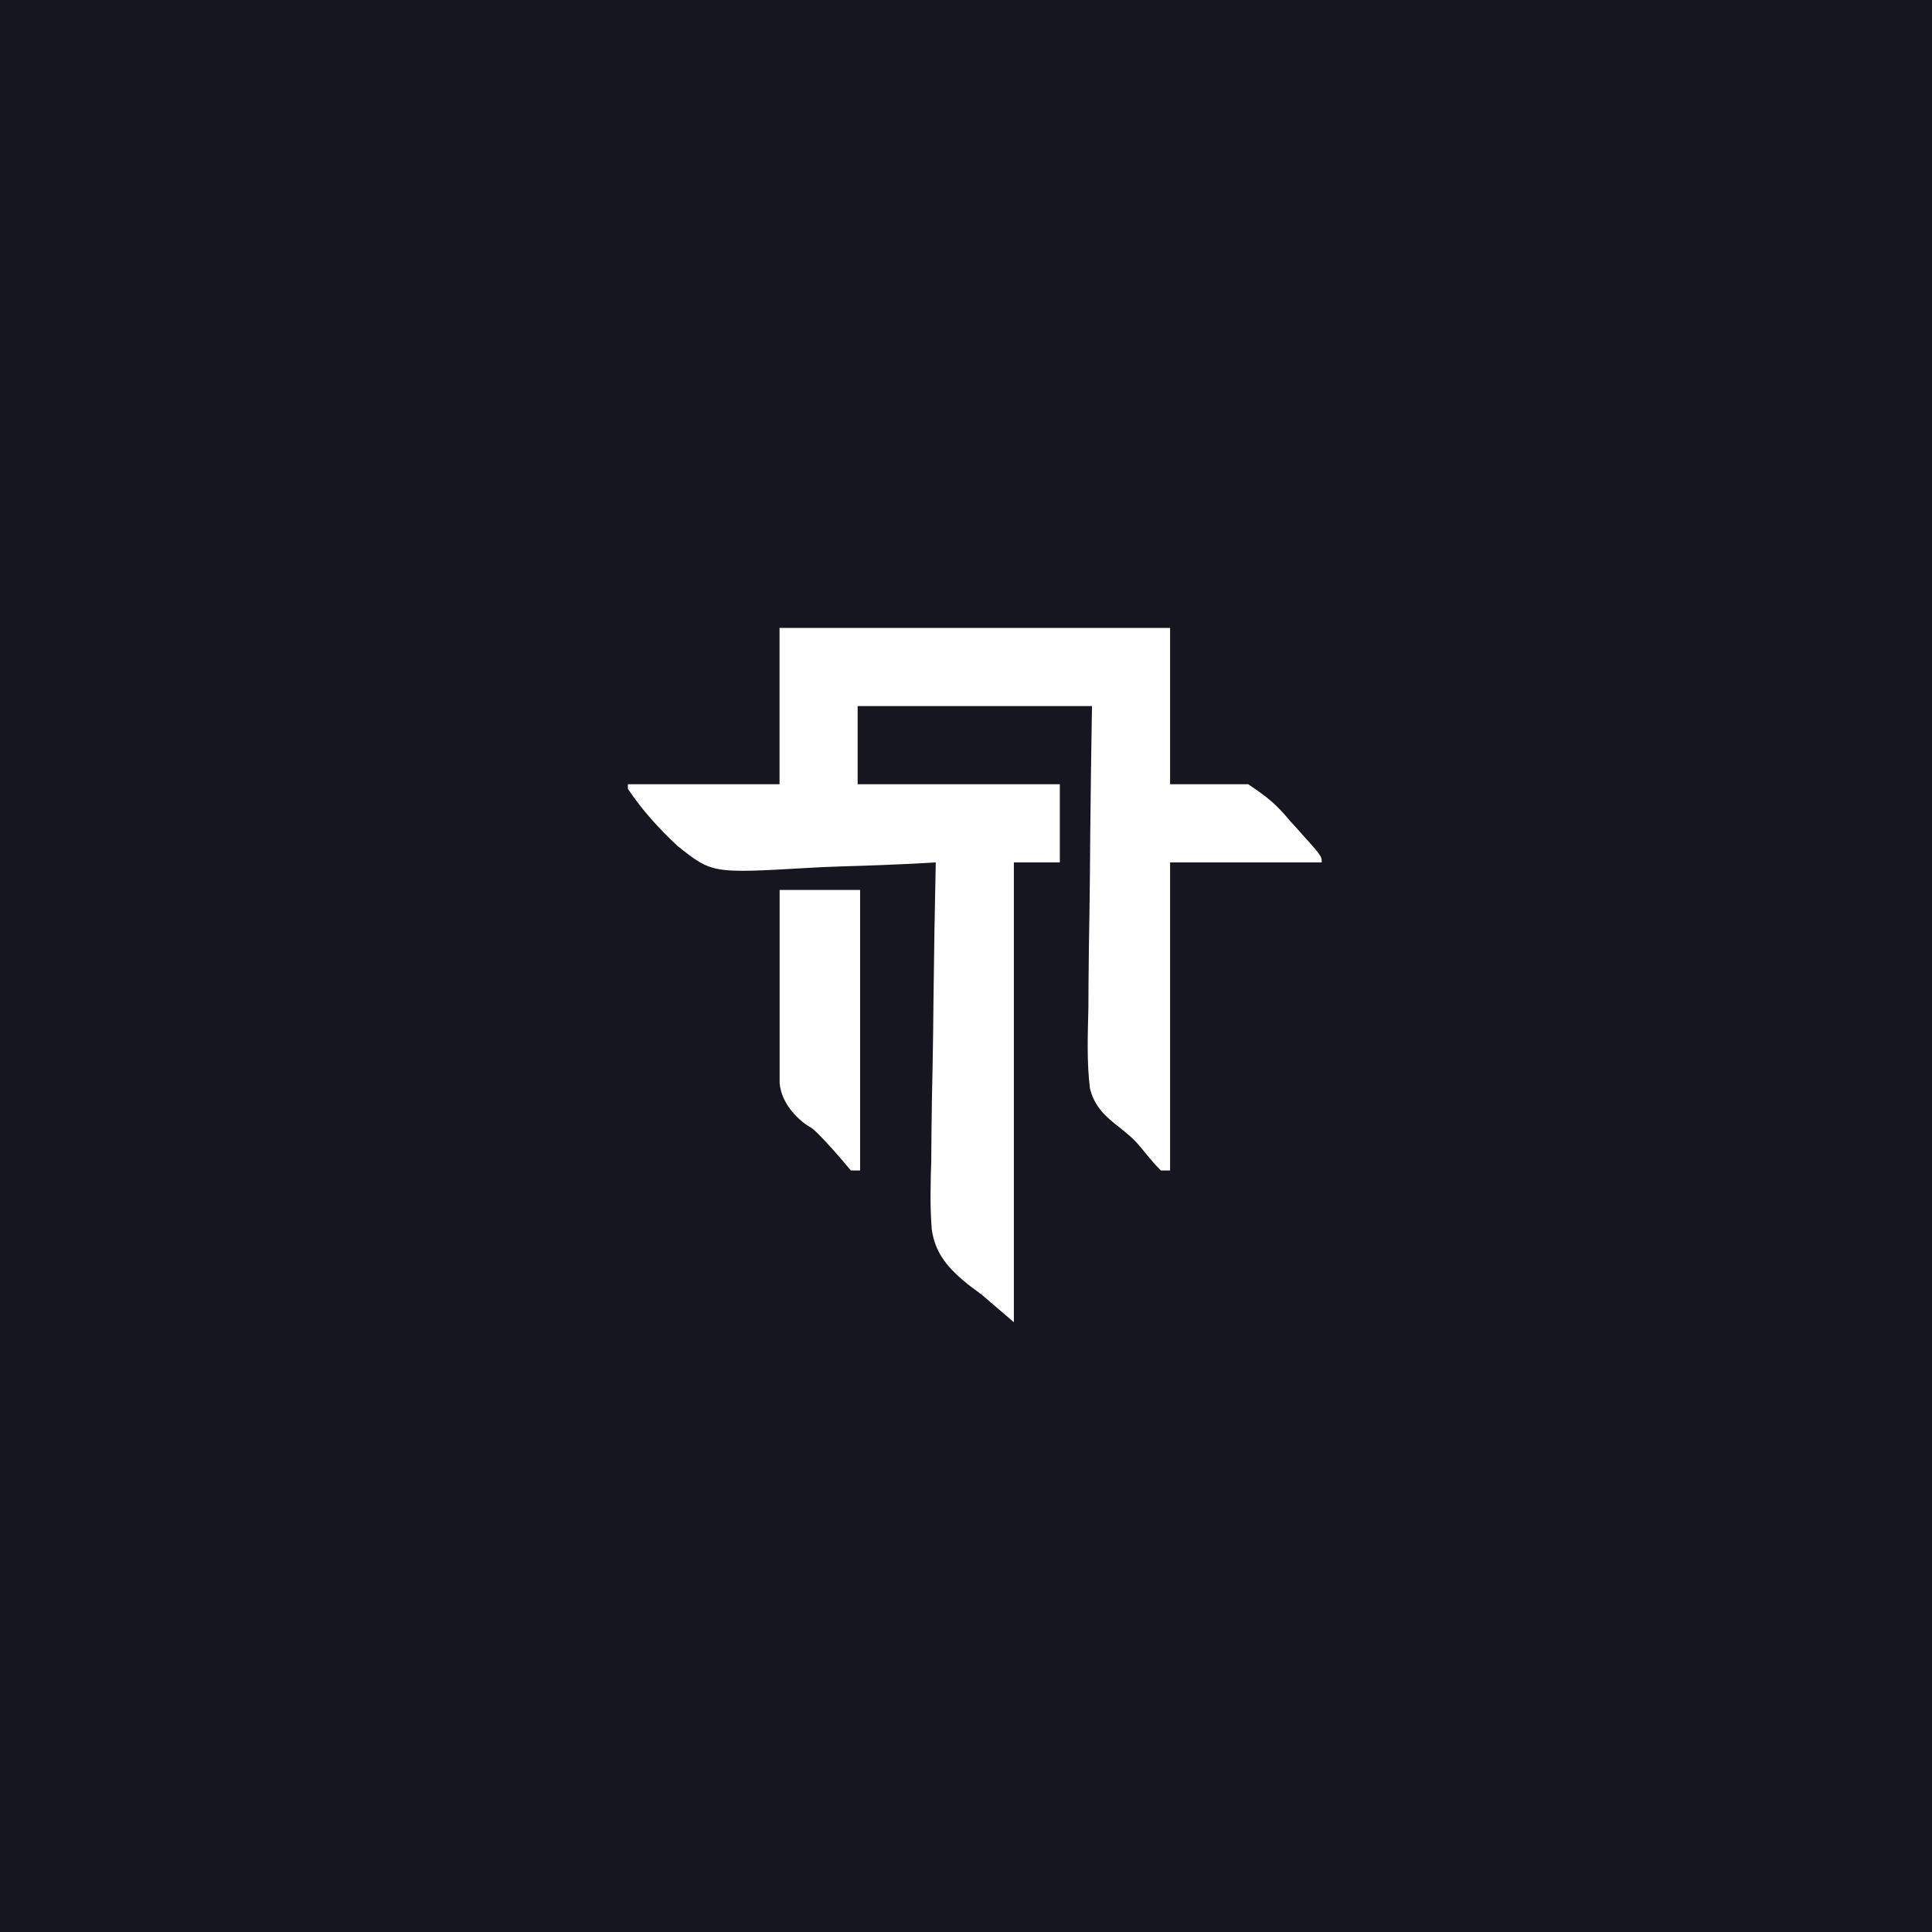 <svg width="80" height="80" viewBox="0 0 80 80" fill="none" xmlns="http://www.w3.org/2000/svg">
<rect width="80" height="80" fill="#161620"/>
<path d="M32.279 26C37.616 26 42.952 26 48.451 26C48.451 28.136 48.451 30.273 48.451 32.474C49.518 32.474 50.586 32.474 51.685 32.474C52.461 32.994 52.85 33.3 53.41 33.985C53.606 34.2 53.606 34.2 53.806 34.42C54.73 35.45 54.73 35.45 54.73 35.71C52.658 35.71 50.586 35.71 48.451 35.71C48.451 39.92 48.451 44.13 48.451 48.467C48.325 48.467 48.2 48.467 48.071 48.467C47.795 48.187 47.795 48.187 47.476 47.8C46.975 47.191 46.975 47.191 46.369 46.693C45.775 46.242 45.31 45.811 45.131 45.061C44.997 43.956 45.042 42.842 45.068 41.732C45.071 41.371 45.073 41.01 45.074 40.65C45.08 39.704 45.095 38.759 45.112 37.814C45.13 36.678 45.137 35.541 45.146 34.405C45.161 32.682 45.19 30.96 45.217 29.237C42.014 29.237 38.812 29.237 35.513 29.237C35.513 30.305 35.513 31.373 35.513 32.474C38.276 32.474 41.038 32.474 43.885 32.474C43.885 33.542 43.885 34.61 43.885 35.71C43.257 35.71 42.629 35.71 41.982 35.71C41.982 41.993 41.982 48.276 41.982 54.75C41.543 54.373 41.103 53.996 40.65 53.608C40.383 53.41 40.383 53.41 40.111 53.209C39.306 52.552 38.739 51.964 38.583 50.917C38.503 49.951 38.533 48.987 38.562 48.019C38.565 47.663 38.568 47.307 38.57 46.952C38.577 46.02 38.596 45.09 38.617 44.159C38.636 43.207 38.645 42.255 38.655 41.302C38.675 39.438 38.708 37.574 38.748 35.71C38.633 35.717 38.518 35.724 38.4 35.731C37.19 35.799 35.98 35.844 34.769 35.878C34.319 35.893 33.869 35.913 33.42 35.94C29.486 36.167 29.486 36.167 28.05 35.025C27.284 34.311 26.583 33.536 26 32.664C26 32.601 26 32.538 26 32.474C28.072 32.474 30.144 32.474 32.279 32.474C32.279 30.337 32.279 28.201 32.279 26Z" fill="white"/>
<path d="M35.615 36.852H32.283V44.849C32.359 45.763 33.14 46.436 33.521 46.658C33.749 46.734 34.758 47.896 35.234 48.467H35.615V36.852Z" fill="white"/>
</svg>
